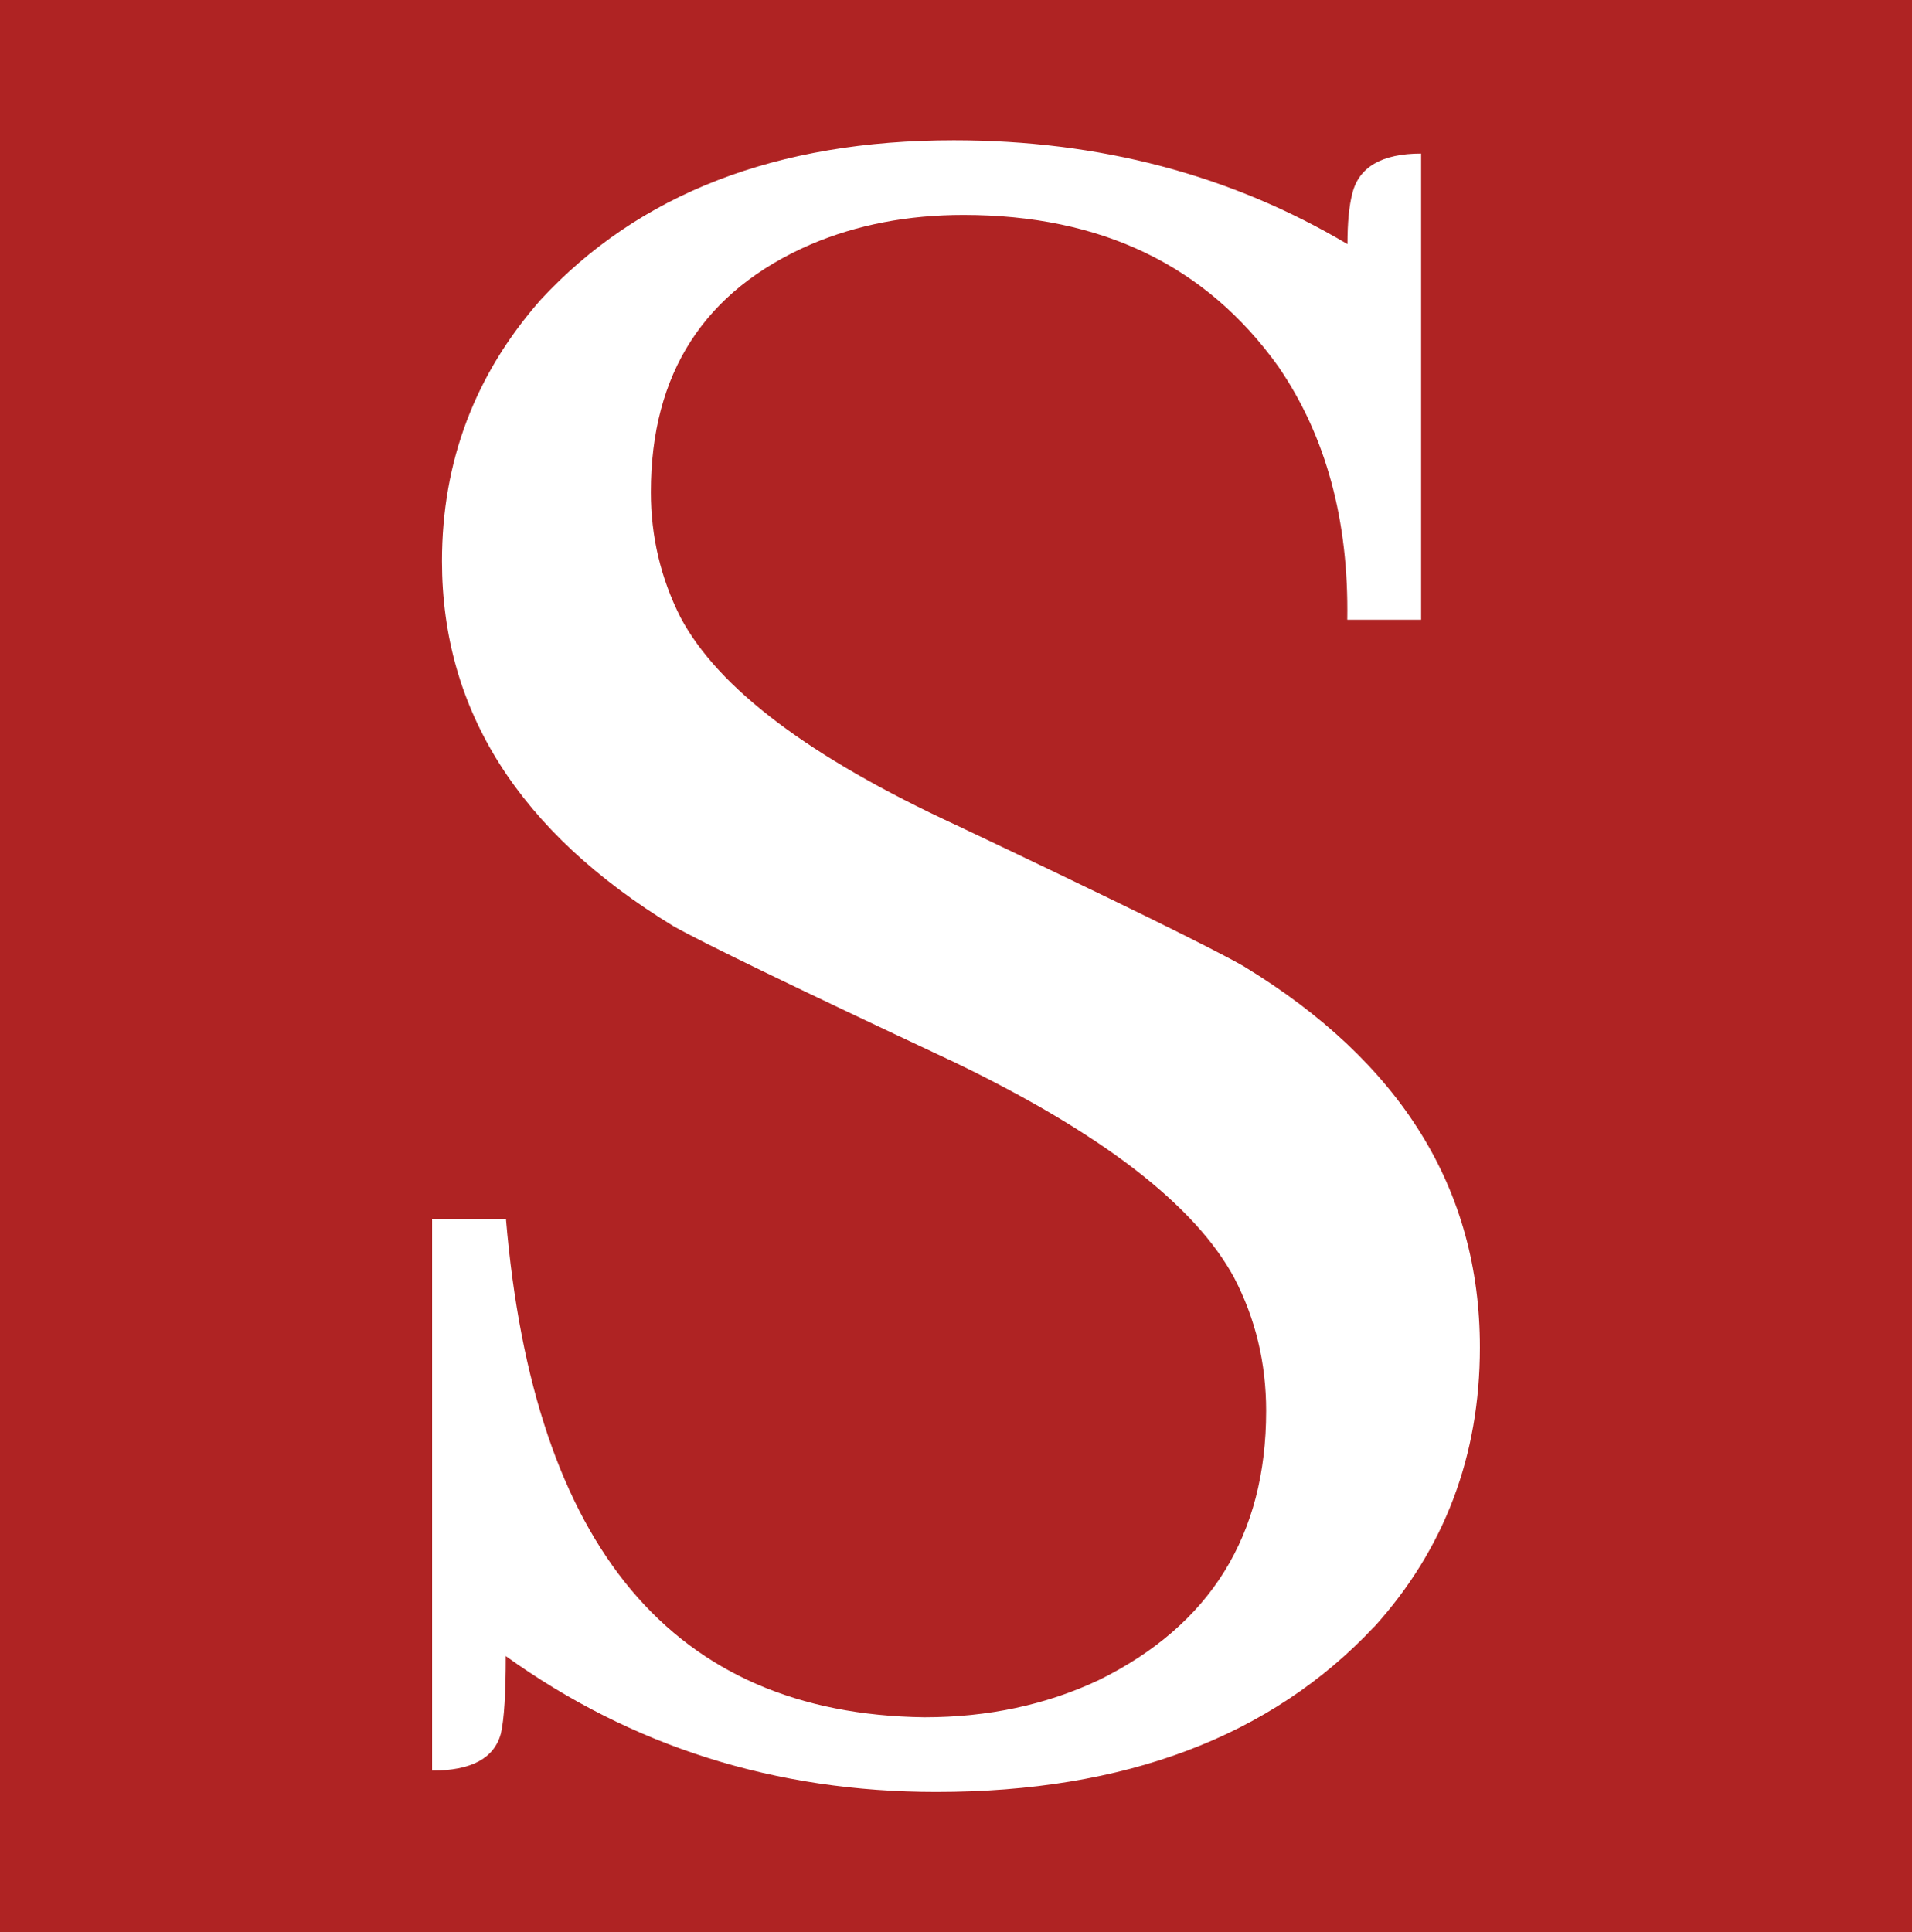 <?xml version="1.0" encoding="UTF-8"?>
<svg id="Ebene_2" data-name="Ebene 2" xmlns="http://www.w3.org/2000/svg" viewBox="0 0 95 96">
  <defs>
    <style>
      .cls-1 {
        fill: #fff;
      }

      .cls-2 {
        fill: #af2323;
      }
    </style>
  </defs>
  <g id="Ebene_1-2" data-name="Ebene 1">
    <g>
      <rect class="cls-2" width="95" height="96"/>
      <path class="cls-1" d="M68.28,80.82c-5.13,5.47-12.39,8.21-21.76,8.21-7.99,0-15.12-2.25-21.39-6.75,0,1.85-.08,3.13-.24,3.84-.33,1.24-1.47,1.85-3.42,1.85v-27.4h3.67c1.38,16.33,8.31,24.58,20.78,24.75,3.18,0,6.07-.62,8.68-1.85,5.54-2.73,8.31-7.19,8.31-13.37,0-2.38-.53-4.59-1.59-6.62-1.96-3.62-6.6-7.19-13.93-10.72-7.91-3.71-12.55-5.96-13.94-6.75-7.66-4.68-11.49-10.72-11.49-18.13,0-4.94,1.63-9.26,4.89-12.97,4.89-5.29,11.73-7.94,20.54-7.94,7.25,0,13.77,1.72,19.56,5.16,0-1.06.08-1.9.24-2.51.32-1.32,1.47-1.99,3.42-1.99v23.16h-3.67c.08-4.94-1.06-9.13-3.42-12.57-3.59-5.03-8.8-7.54-15.65-7.54-2.77,0-5.3.49-7.58,1.46-5.3,2.3-7.95,6.4-7.95,12.31,0,2.21.49,4.28,1.47,6.22,1.87,3.53,6.44,6.97,13.69,10.32,7.99,3.79,12.75,6.13,14.3,7.02,7.82,4.76,11.73,11.07,11.73,18.93,0,5.38-1.75,10.02-5.26,13.9Z"/>
    </g>
  </g>
</svg>